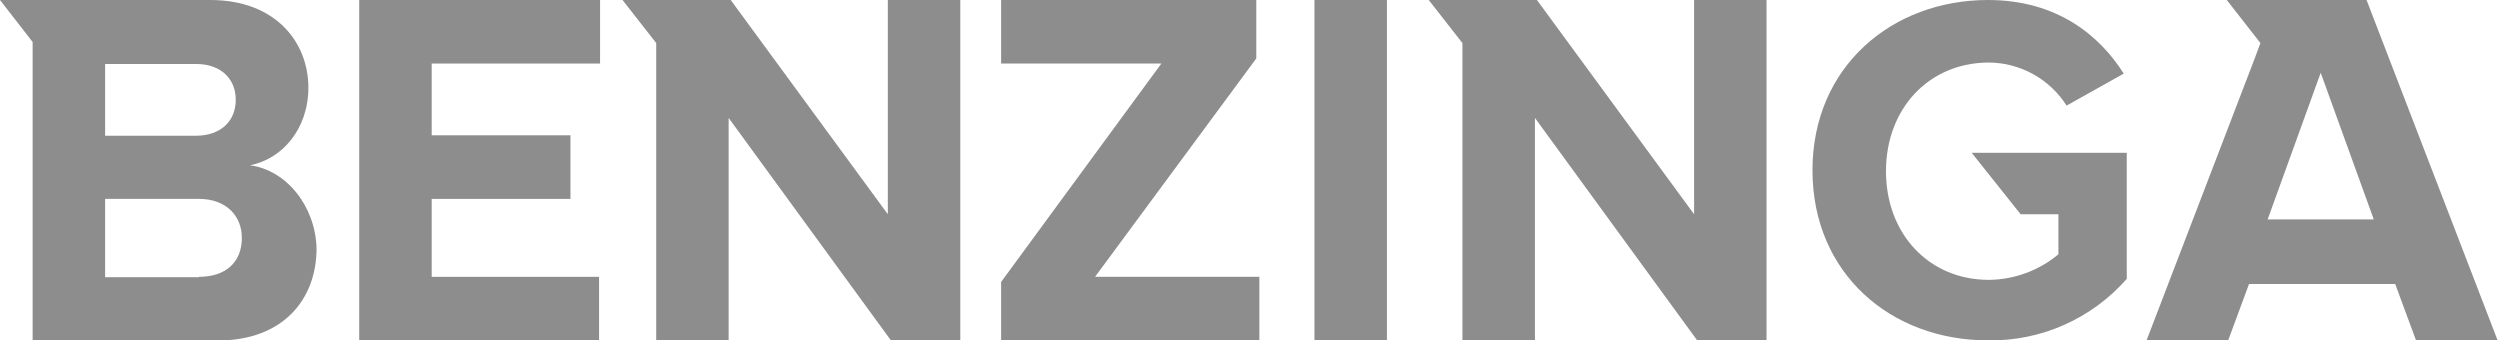 <svg width="213" height="29" viewBox="0 0 213 29" fill="none" xmlns="http://www.w3.org/2000/svg">
<g clip-path="url(#clip0_51_1992)">
<path d="M30.606 29H51.04V23.586H36.781V16.946H48.603V11.527H36.781V5.414H51.126V0H30.606V29Z" fill="#8D8D8D"/>
<path d="M75.643 18.254L62.257 0H53.039L55.909 3.67V29.091H62.08V10.047L75.905 29H81.818V0H75.643V18.254Z" fill="#8D8D8D"/>
<path d="M21.302 14.08C24.015 13.558 26.275 11.023 26.275 7.444C26.257 3.579 23.477 0 17.912 0H0L2.78 3.579V29.014H18.535C24.105 29.014 26.971 25.521 26.971 21.152C26.867 17.559 24.413 14.502 21.302 14.08ZM8.956 5.45H16.695C18.784 5.45 20.086 6.677 20.086 8.507C20.086 10.337 18.784 11.564 16.695 11.564H8.956V5.45ZM16.953 23.618H8.956V16.946H16.953C19.304 16.946 20.606 18.431 20.606 20.266C20.606 22.36 19.214 23.586 16.953 23.586V23.618Z" fill="#8D8D8D"/>
<path d="M172.159 18.254H175.377V21.665C173.713 23.05 171.626 23.819 169.464 23.845C164.333 23.845 160.685 19.916 160.685 14.589C160.685 9.261 164.333 5.328 169.464 5.328C170.783 5.339 172.078 5.68 173.232 6.321C174.386 6.962 175.363 7.882 176.074 8.997L180.943 6.272C178.859 2.97 175.201 0 169.378 0C161.205 0 154.423 5.677 154.423 14.502C154.423 23.327 161.119 29 169.378 29C171.609 29.037 173.821 28.588 175.862 27.683C177.903 26.778 179.724 25.439 181.2 23.759V13.017H167.986L172.159 18.254Z" fill="#8D8D8D"/>
<path d="M144.337 18.254L130.947 0H121.729L124.599 3.67V29.091H130.775V10.047L144.6 29H150.508V0H144.337V18.254Z" fill="#8D8D8D"/>
<path d="M201.63 0H189.722L192.589 3.67L192.069 5.064L182.851 29.091H189.808L191.617 24.195H204.071L205.88 29.091H212.833L201.63 0ZM193.203 18.694L197.724 6.2L202.245 18.694H193.203Z" fill="#8D8D8D"/>
<path d="M118.166 0H111.991V29.091H118.166V0Z" fill="#8D8D8D"/>
<path d="M107.036 4.978V0H85.295V5.414H98.948L85.295 24.022V29H107.298V23.586H93.297L107.036 4.978Z" fill="#8D8D8D"/>
</g>
<defs>
<clipPath id="clip0_51_1992">
<rect width="213" height="29" fill="white"/>
</clipPath>
</defs>
</svg>
